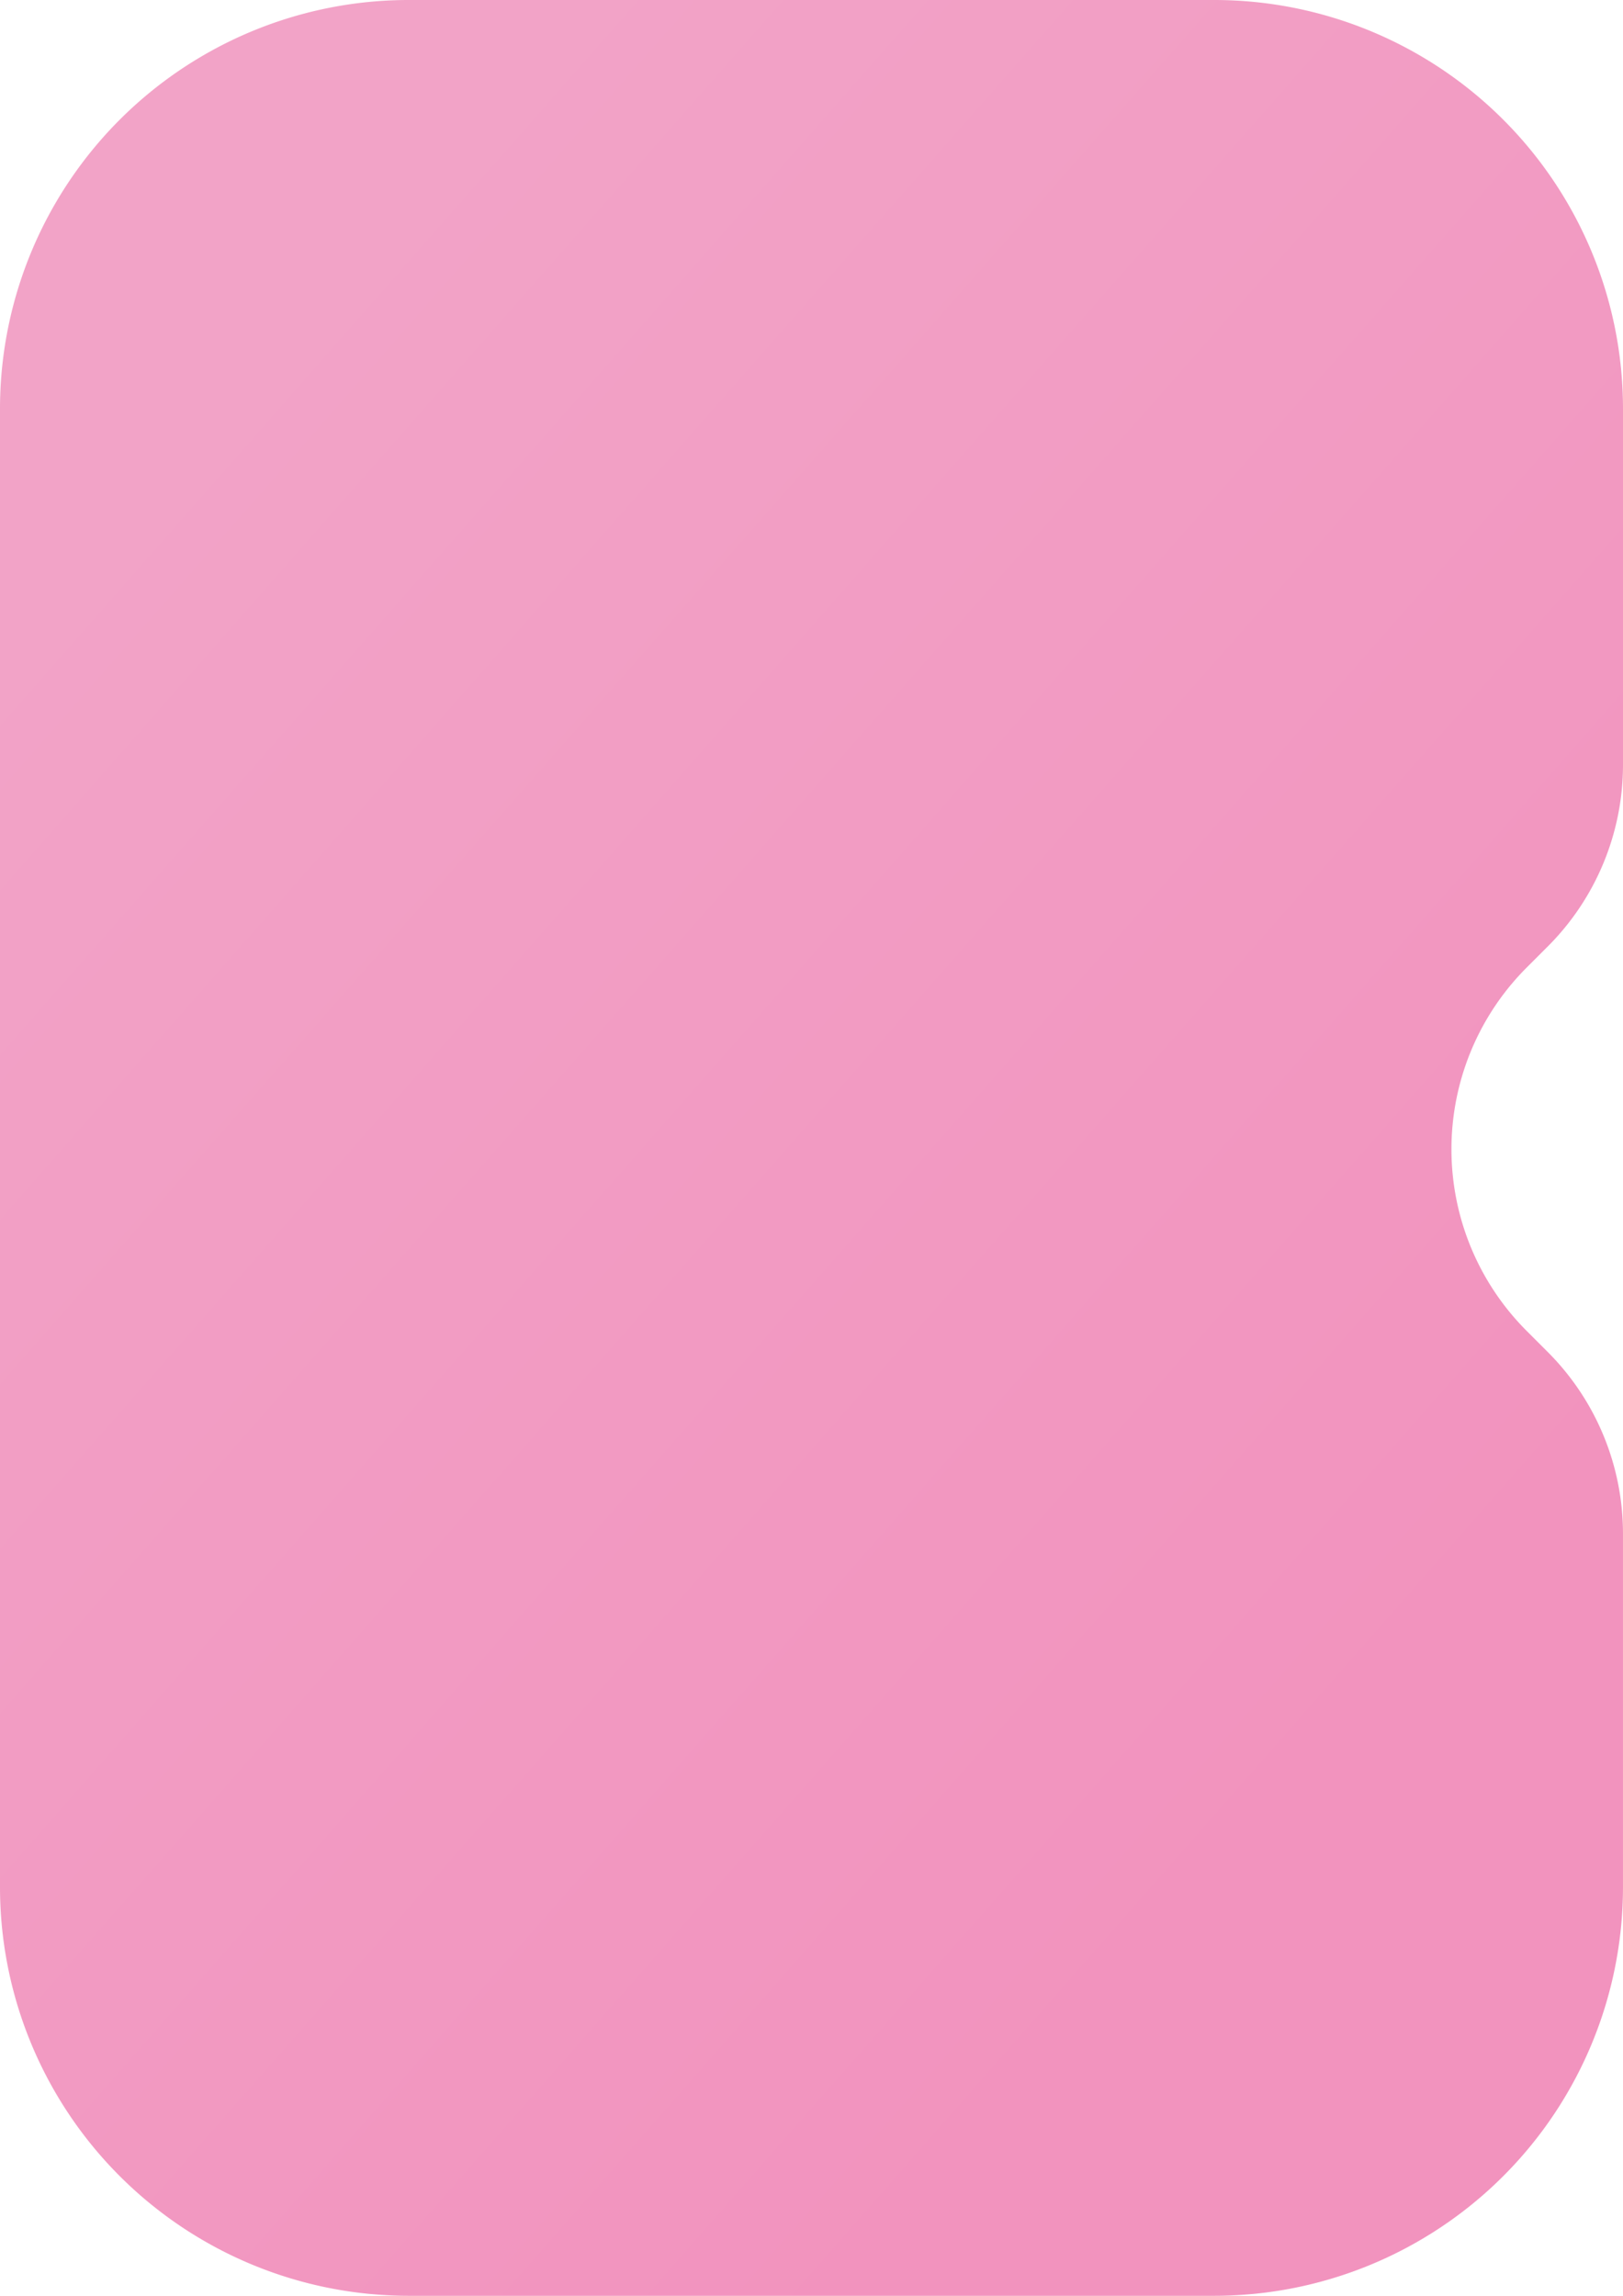 <svg xmlns="http://www.w3.org/2000/svg" xmlns:xlink="http://www.w3.org/1999/xlink" width="459.552" height="649.937" viewBox="0 0 459.552 649.937"><defs><linearGradient id="a" x1="0.146" y1="0.157" x2="0.724" y2="0.853" gradientUnits="objectBoundingBox"><stop offset="0" stop-color="#f2a3c7"/><stop offset="1" stop-color="#f293be"/></linearGradient></defs><path d="M1276.466,273.906l5.96-5.96a72.747,72.747,0,0,0,21.306-51.439V115.725A115.724,115.724,0,0,0,1188.01,0h-228.1A115.725,115.725,0,0,0,844.181,115.725V534.213A115.726,115.726,0,0,0,959.906,649.937h228.1a115.725,115.725,0,0,0,115.723-115.725V434.182a72.747,72.747,0,0,0-21.306-51.439l-5.96-5.96a72.745,72.745,0,0,1,0-102.877" transform="translate(-844.181)" fill="url(#a)"/></svg>